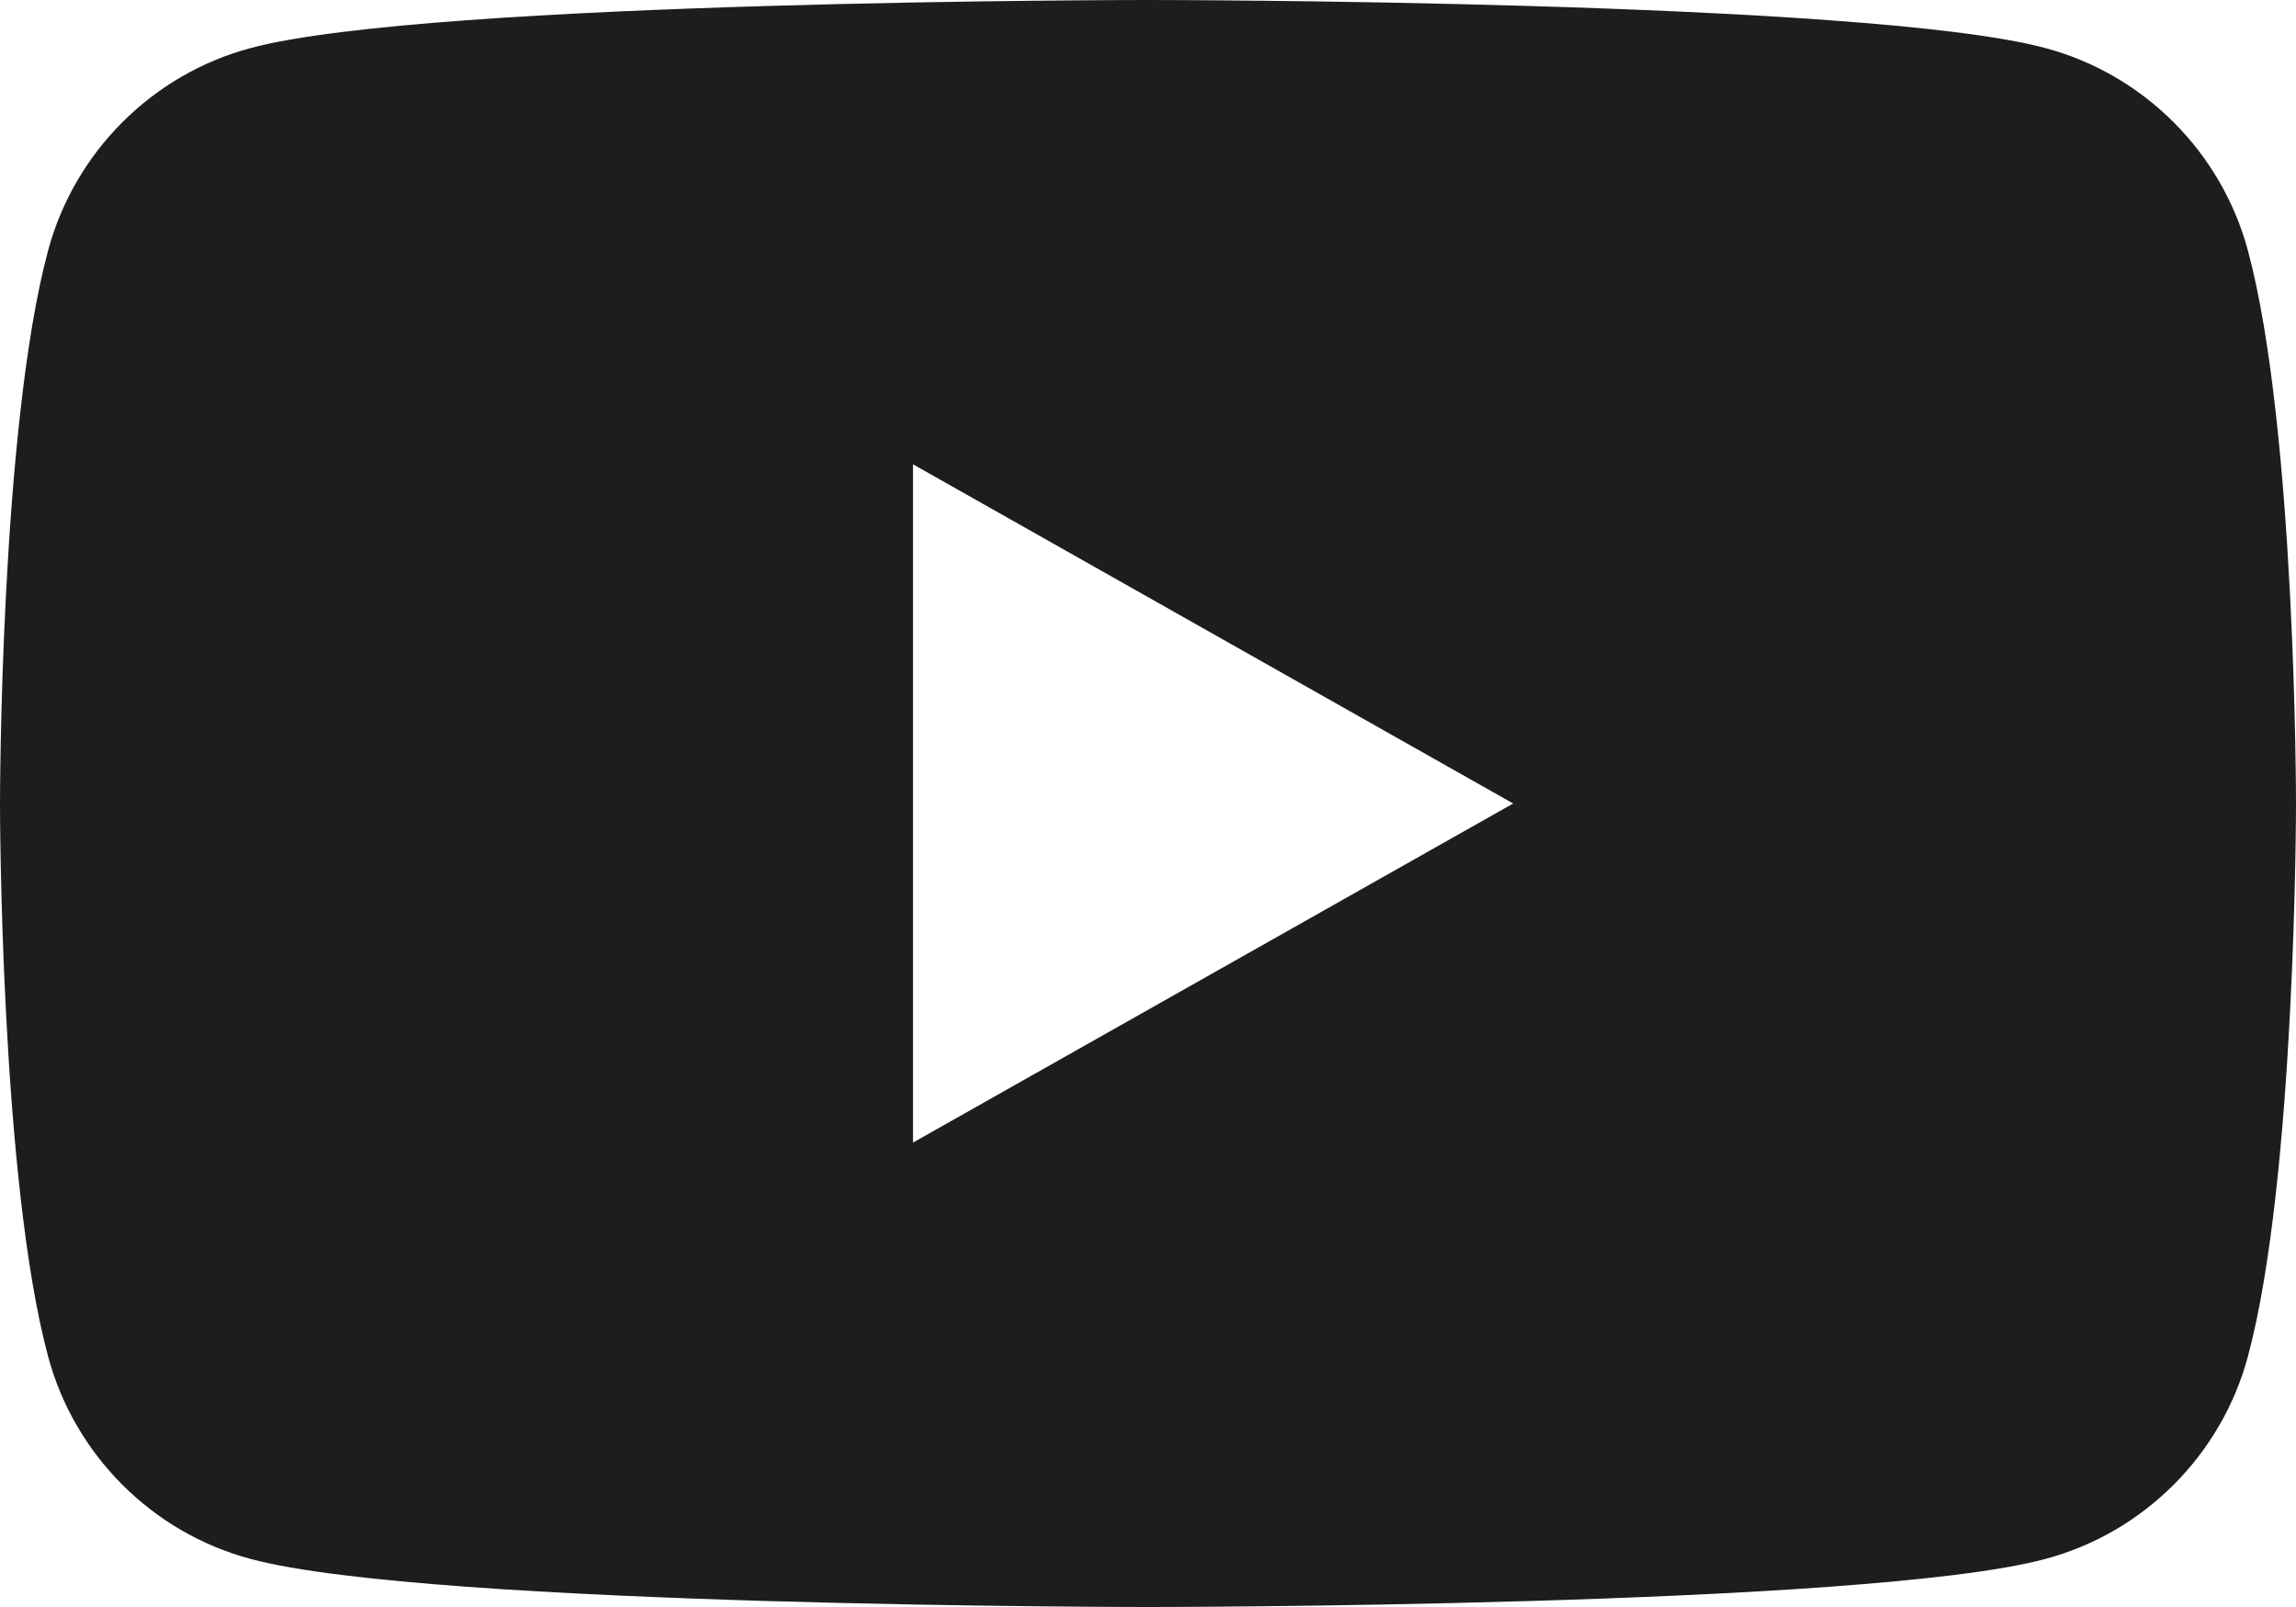 <svg width="20" height="14" viewBox="0 0 20 14" fill="none" xmlns="http://www.w3.org/2000/svg">
<path d="M9.999 0C10.008 1.77251e-07 16.255 0 17.814 0.418C18.675 0.647 19.352 1.326 19.582 2.186C20 3.744 20 6.995 20 7C20 7 20 10.255 19.582 11.814C19.352 12.674 18.675 13.353 17.814 13.582C16.255 14 10.008 14 9.999 14C9.999 14 3.746 14 2.186 13.582C1.325 13.353 0.648 12.674 0.418 11.814C2.54965e-05 10.255 0 7 0 7C2.13944e-07 6.995 0 3.744 0.418 2.186C0.648 1.326 1.325 0.647 2.186 0.418C3.745 -2.51144e-05 9.999 0 9.999 0ZM7.953 9.954L13.181 7L7.953 4.045V9.954Z" fill="#1D1D1D"/>
</svg>
